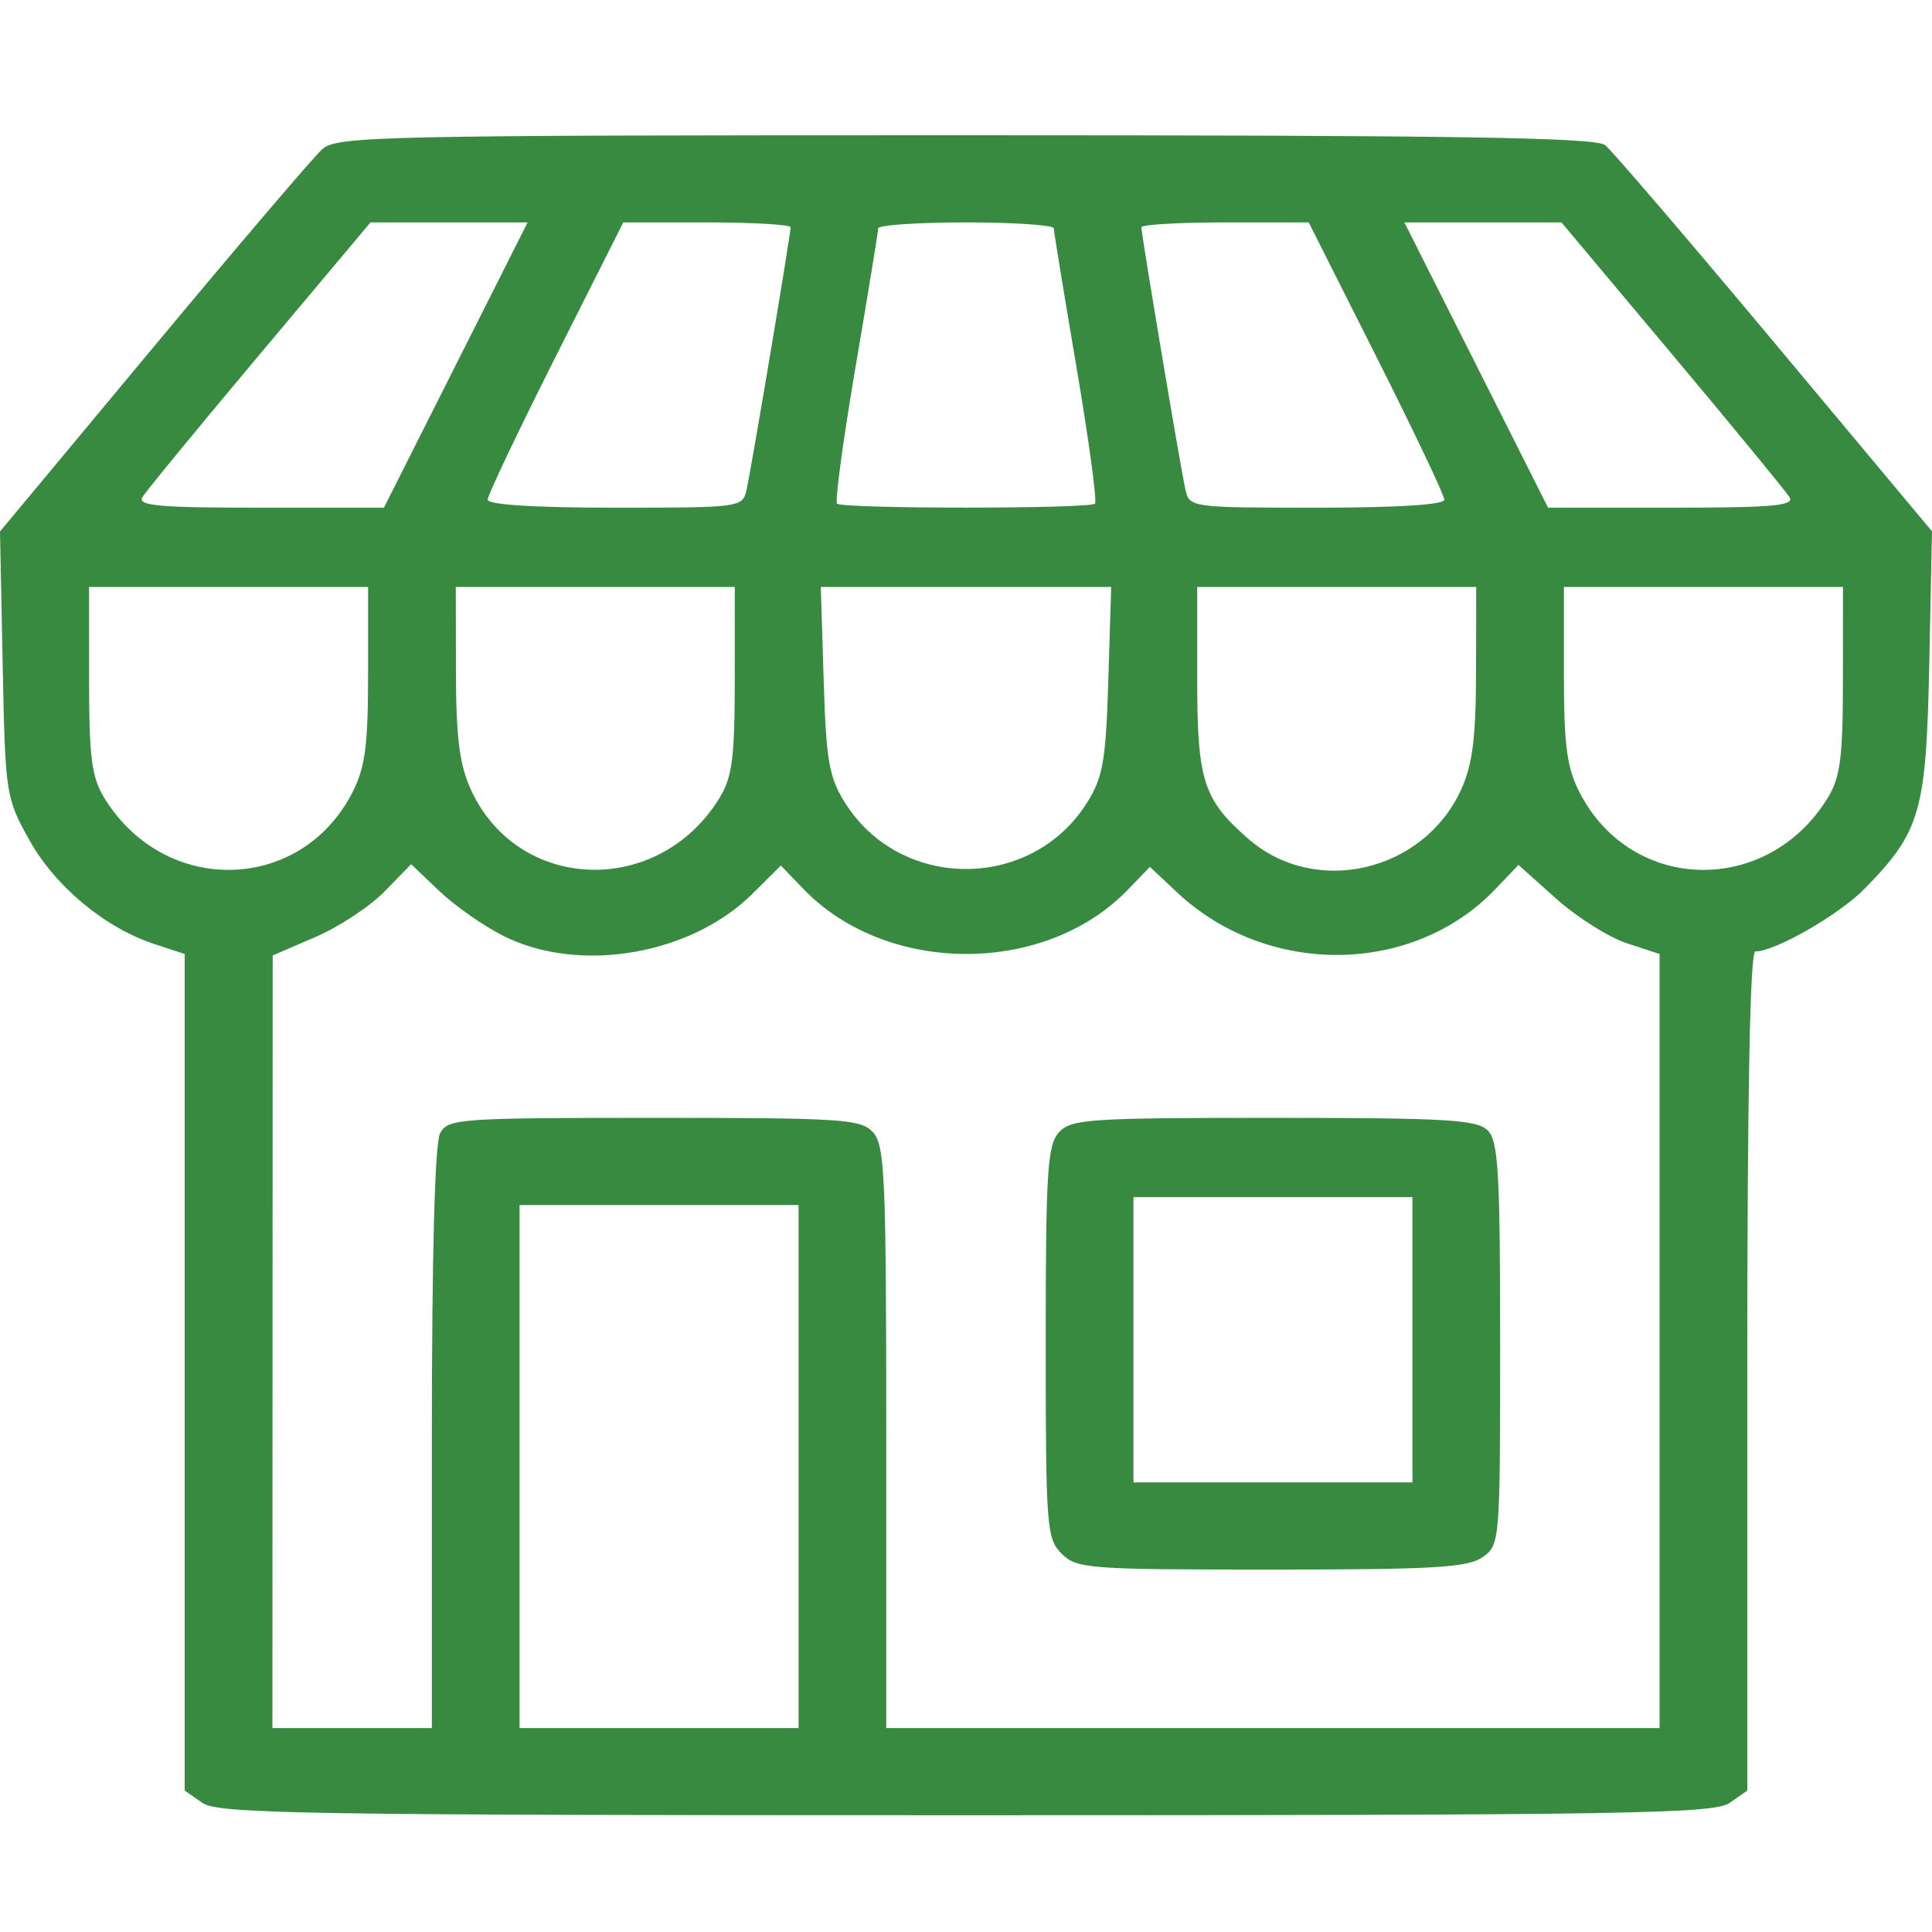 <svg width="100" height="100" viewBox="0 0 100 100" fill="none" xmlns="http://www.w3.org/2000/svg">
<path fill-rule="evenodd" clip-rule="evenodd" d="M16.685 7.718C16.241 8.112 12.305 12.727 7.939 17.973L0 27.51L0.138 34.379C0.274 41.128 0.298 41.289 1.514 43.473C2.856 45.882 5.43 48.024 7.998 48.866L9.561 49.379V71.029V92.68L10.478 93.318C11.292 93.885 15.727 93.957 50 93.957C84.273 93.957 88.708 93.885 89.522 93.318L90.439 92.68V70.963C90.439 56.604 90.581 49.248 90.857 49.248C91.879 49.248 95.196 47.344 96.509 46.003C99.407 43.044 99.7 42.025 99.858 34.375L100 27.501L91.863 17.763C87.387 12.407 83.436 7.795 83.083 7.513C82.582 7.112 75.329 7 49.967 7C19.621 7 17.439 7.047 16.685 7.718ZM23.591 18.895L19.872 26.278H13.458C8.205 26.278 7.103 26.178 7.374 25.728C7.555 25.425 10.285 22.103 13.44 18.345L19.176 11.512H23.242H27.309L23.591 18.895ZM40.922 11.764C40.922 12.144 38.883 24.296 38.641 25.355C38.433 26.265 38.337 26.278 31.836 26.278C27.666 26.278 25.241 26.125 25.241 25.863C25.241 25.635 26.821 22.313 28.751 18.48L32.261 11.512H36.591C38.973 11.512 40.922 11.625 40.922 11.764ZM54.544 11.819C54.547 11.989 55.075 15.217 55.717 18.994C56.359 22.771 56.79 25.954 56.675 26.069C56.401 26.342 43.599 26.342 43.325 26.069C43.21 25.954 43.641 22.771 44.283 18.994C44.925 15.217 45.453 11.989 45.456 11.819C45.458 11.65 47.504 11.512 50 11.512C52.496 11.512 54.542 11.65 54.544 11.819ZM71.249 18.48C73.179 22.313 74.759 25.635 74.759 25.863C74.759 26.125 72.334 26.278 68.164 26.278C61.663 26.278 61.567 26.265 61.359 25.355C61.117 24.296 59.078 12.144 59.078 11.764C59.078 11.625 61.027 11.512 63.408 11.512H67.739L71.249 18.48ZM86.56 18.354C89.715 22.117 92.445 25.439 92.626 25.737C92.894 26.176 91.745 26.278 86.542 26.278H80.128L76.409 18.895L72.691 11.512H76.757H80.823L86.56 18.354ZM19.052 34.908C19.052 38.605 18.902 39.727 18.238 41.022C15.563 46.233 8.519 46.388 5.401 41.304C4.743 40.232 4.612 39.221 4.611 35.199L4.609 30.38H11.83H19.052V34.908ZM38.032 35.199C38.03 39.221 37.9 40.232 37.241 41.304C34.086 46.448 26.809 46.203 24.373 40.872C23.783 39.58 23.607 38.191 23.6 34.789L23.591 30.38H30.812H38.033L38.032 35.199ZM57.367 35.199C57.241 39.362 57.091 40.226 56.272 41.536C53.401 46.127 46.599 46.127 43.728 41.536C42.909 40.226 42.759 39.362 42.633 35.199L42.485 30.38H50H57.515L57.367 35.199ZM76.4 34.789C76.393 38.191 76.217 39.58 75.627 40.872C73.674 45.145 68.073 46.439 64.611 43.417C62.274 41.377 61.967 40.413 61.967 35.117V30.38H69.188H76.409L76.4 34.789ZM95.389 35.199C95.388 39.221 95.257 40.232 94.599 41.304C91.481 46.388 84.437 46.233 81.762 41.022C81.098 39.727 80.948 38.605 80.948 34.908V30.38H88.17H95.391L95.389 35.199ZM26.067 48.449C29.99 50.411 35.76 49.43 38.953 46.256L40.417 44.8L41.585 46.012C45.896 50.485 54.088 50.502 58.382 46.047L59.517 44.869L60.928 46.192C65.602 50.573 73.126 50.495 77.399 46.021L78.595 44.769L80.552 46.518C81.628 47.48 83.271 48.516 84.204 48.823L85.9 49.379V69.412V89.445H65.887H45.873V74.403C45.873 60.982 45.8 59.281 45.191 58.612C44.562 57.922 43.651 57.861 33.857 57.861C23.75 57.861 23.185 57.902 22.78 58.655C22.508 59.16 22.353 64.892 22.353 74.446V89.445H18.226H14.1L14.107 69.449L14.114 49.453L16.321 48.503C17.535 47.981 19.148 46.919 19.905 46.142L21.281 44.731L22.745 46.126C23.551 46.892 25.045 47.938 26.067 48.449ZM54.809 58.612C54.213 59.267 54.127 60.64 54.127 69.481C54.127 79.054 54.171 79.645 54.952 80.421C55.732 81.196 56.327 81.241 65.795 81.241C74.194 81.241 75.961 81.138 76.73 80.603C77.637 79.971 77.647 79.847 77.647 69.557C77.647 60.644 77.555 59.058 76.999 58.506C76.444 57.954 74.852 57.861 65.922 57.861C56.342 57.861 55.437 57.922 54.809 58.612ZM73.108 69.346V76.729H65.887H58.666V69.346V61.963H65.887H73.108V69.346ZM41.334 75.909V89.445H34.113H26.892V75.909V62.373H34.113H41.334V75.909Z" fill="#378A40"/>
</svg>
